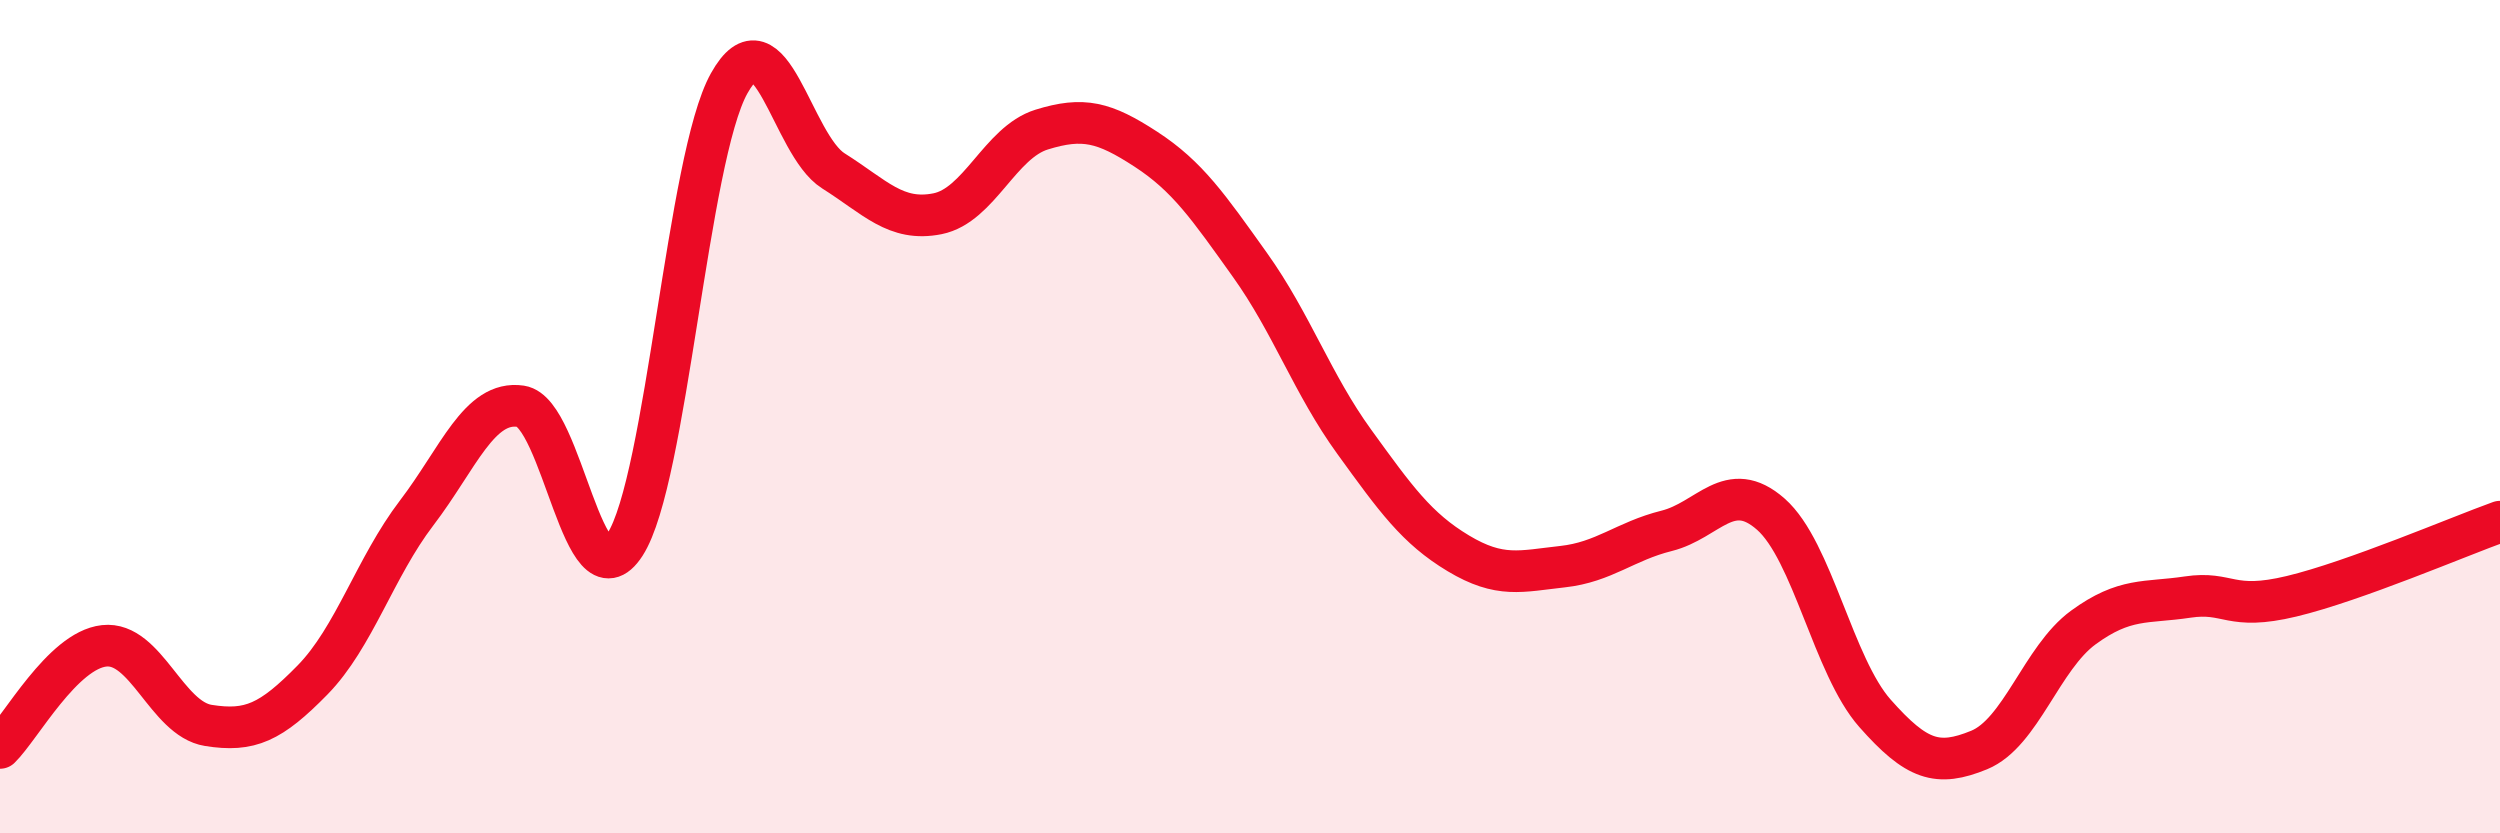 
    <svg width="60" height="20" viewBox="0 0 60 20" xmlns="http://www.w3.org/2000/svg">
      <path
        d="M 0,17.95 C 0.5,17.46 1.5,15.61 2.5,15.5 C 3.5,15.39 4,17.25 5,17.41 C 6,17.57 6.5,17.34 7.5,16.32 C 8.5,15.3 9,13.62 10,12.31 C 11,11 11.5,9.6 12.5,9.75 C 13.5,9.9 14,14.62 15,13.07 C 16,11.52 16.5,3.79 17.5,2 C 18.5,0.21 19,3.47 20,4.1 C 21,4.73 21.5,5.33 22.5,5.13 C 23.5,4.93 24,3.42 25,3.11 C 26,2.8 26.5,2.93 27.5,3.58 C 28.5,4.23 29,4.96 30,6.36 C 31,7.76 31.5,9.22 32.5,10.6 C 33.5,11.98 34,12.68 35,13.28 C 36,13.88 36.5,13.71 37.5,13.6 C 38.5,13.49 39,12.99 40,12.74 C 41,12.49 41.5,11.46 42.5,12.34 C 43.5,13.22 44,15.99 45,17.12 C 46,18.25 46.5,18.41 47.5,18 C 48.5,17.59 49,15.79 50,15.06 C 51,14.33 51.5,14.48 52.5,14.33 C 53.5,14.18 53.5,14.67 55,14.31 C 56.5,13.95 59,12.88 60,12.52L60 20L0 20Z"
        fill="#EB0A25"
        opacity="0.1"
        stroke-linecap="round"
        stroke-linejoin="round"
      />
      <path
        d="M 0,17.95 C 0.5,17.46 1.5,15.61 2.5,15.5 C 3.5,15.39 4,17.25 5,17.41 C 6,17.57 6.5,17.34 7.5,16.32 C 8.5,15.3 9,13.62 10,12.31 C 11,11 11.5,9.6 12.5,9.75 C 13.5,9.9 14,14.62 15,13.07 C 16,11.52 16.5,3.79 17.5,2 C 18.5,0.21 19,3.47 20,4.1 C 21,4.73 21.5,5.33 22.5,5.13 C 23.5,4.93 24,3.42 25,3.11 C 26,2.8 26.5,2.93 27.5,3.58 C 28.5,4.23 29,4.96 30,6.36 C 31,7.76 31.5,9.22 32.5,10.6 C 33.5,11.98 34,12.68 35,13.28 C 36,13.88 36.5,13.71 37.5,13.6 C 38.5,13.49 39,12.99 40,12.74 C 41,12.49 41.5,11.46 42.5,12.34 C 43.5,13.22 44,15.99 45,17.12 C 46,18.25 46.5,18.41 47.5,18 C 48.5,17.59 49,15.79 50,15.06 C 51,14.33 51.5,14.48 52.5,14.33 C 53.5,14.18 53.5,14.67 55,14.31 C 56.5,13.95 59,12.88 60,12.52"
        stroke="#EB0A25"
        stroke-width="1"
        fill="none"
        stroke-linecap="round"
        stroke-linejoin="round"
      />
    </svg>
  